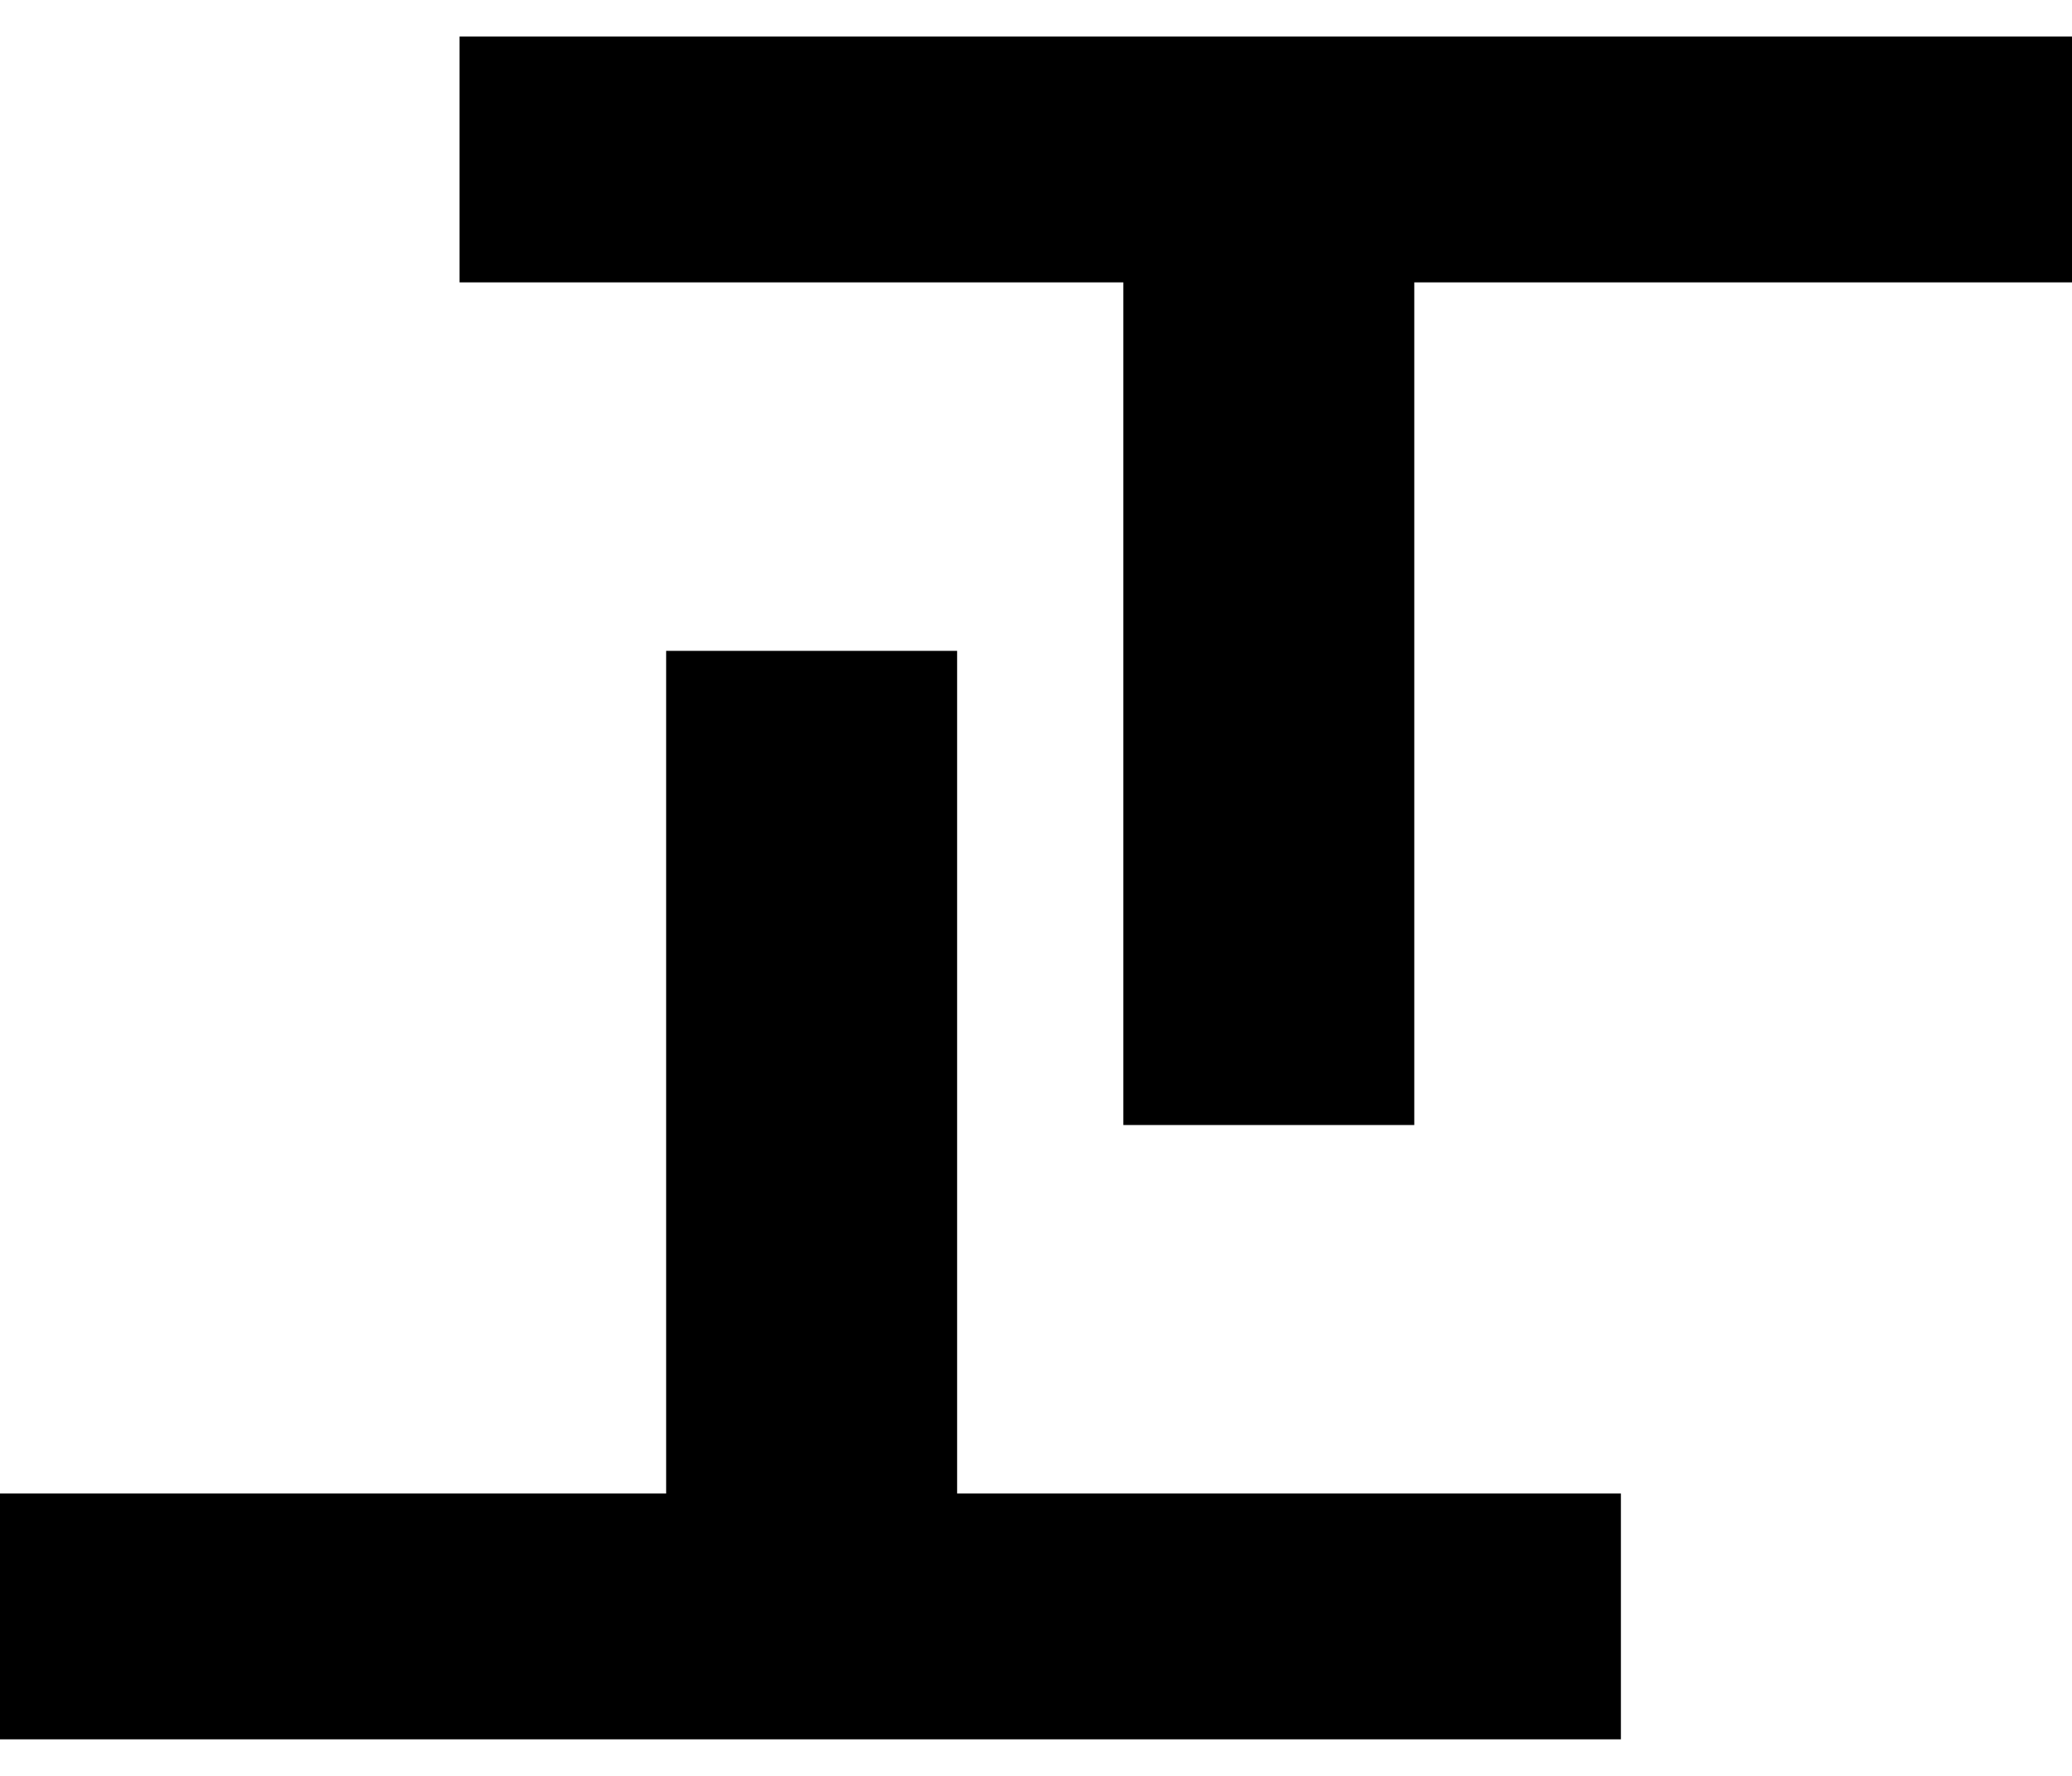 <svg width="14" height="12" viewBox="0 0 14 12" fill="none" xmlns="http://www.w3.org/2000/svg">
<g clip-path="url(#clip0_569_662)">
<path d="M3.105 0.247H14.057V1.908H9.556V7.602H7.59V1.908H3.105V0.247Z" fill="black"/>
<path d="M10.952 11.753H0V10.092H4.501V4.398H6.467V10.092H10.952V11.753Z" fill="black"/>
</g>
<defs>
<clipPath id="clip0_569_662">
<rect width="14" height="12" fill="white"/>
</clipPath>
</defs>
</svg>
